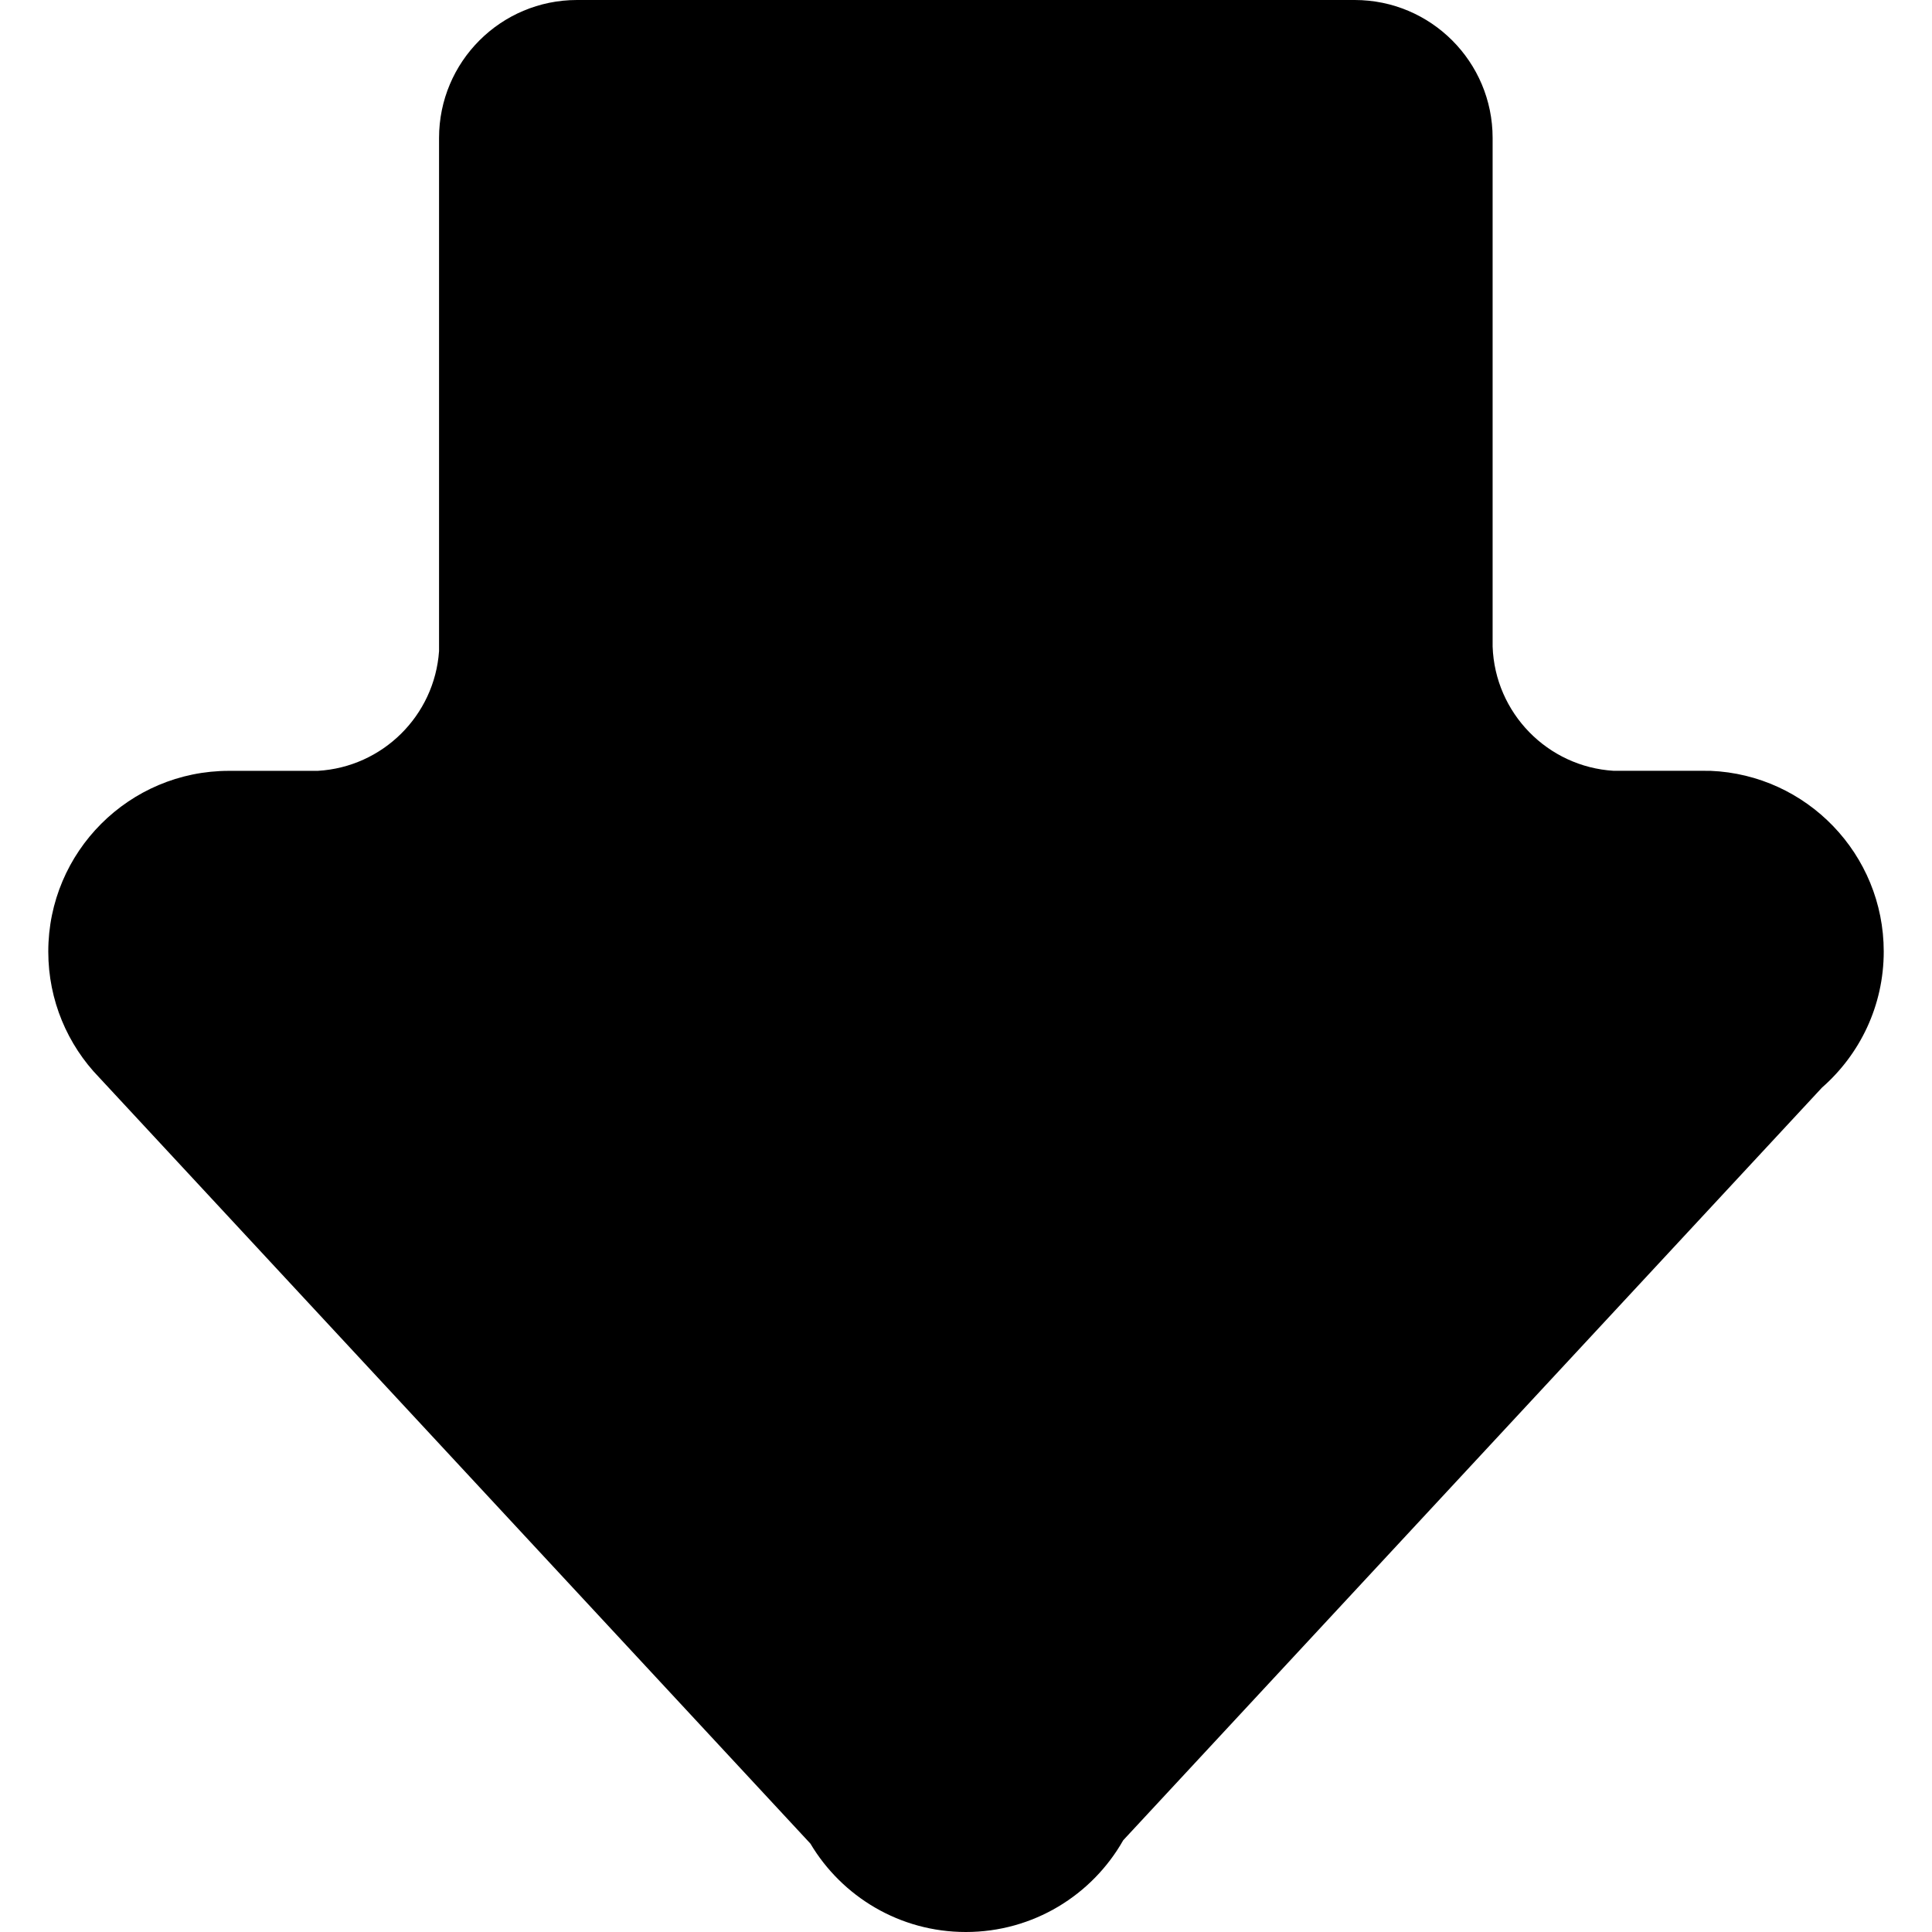<svg xmlns="http://www.w3.org/2000/svg" xmlns:xlink="http://www.w3.org/1999/xlink" version="1.1" x="0px" y="0px" viewBox="0 0 100 100" enable-background="new 0 0 100 100" xml:space="preserve" aria-hidden="true" width="100px" height="100px"><defs><linearGradient class="cerosgradient" data-cerosgradient="true" id="CerosGradient_ideacef7b12" gradientUnits="userSpaceOnUse" x1="50%" y1="100%" x2="50%" y2="0%"><stop offset="0%" stop-color="#d1d1d1"/><stop offset="100%" stop-color="#d1d1d1"/></linearGradient><linearGradient/></defs><path fill="#000000" d="M16.458,39.898c3.348-0.197,6.033-2.858,6.267-6.195V7.141C22.725,3.197,25.922,0,29.866,0h40.251  c3.944,0,7.141,3.197,7.141,7.141v26.327c0.123,3.442,2.848,6.222,6.267,6.429h4.621l0.384,0.001  c4.988,0.203,8.972,4.317,8.972,9.354c0,2.807-1.237,5.325-3.194,7.04l-36.17,38.959C56.529,98.088,53.483,100,49.99,100  c-3.42,0-6.411-1.834-8.043-4.574L5.132,55.768c-1.631-1.684-2.633-3.984-2.633-6.514c0-5.167,4.189-9.355,9.355-9.355H16.458z"/></svg>